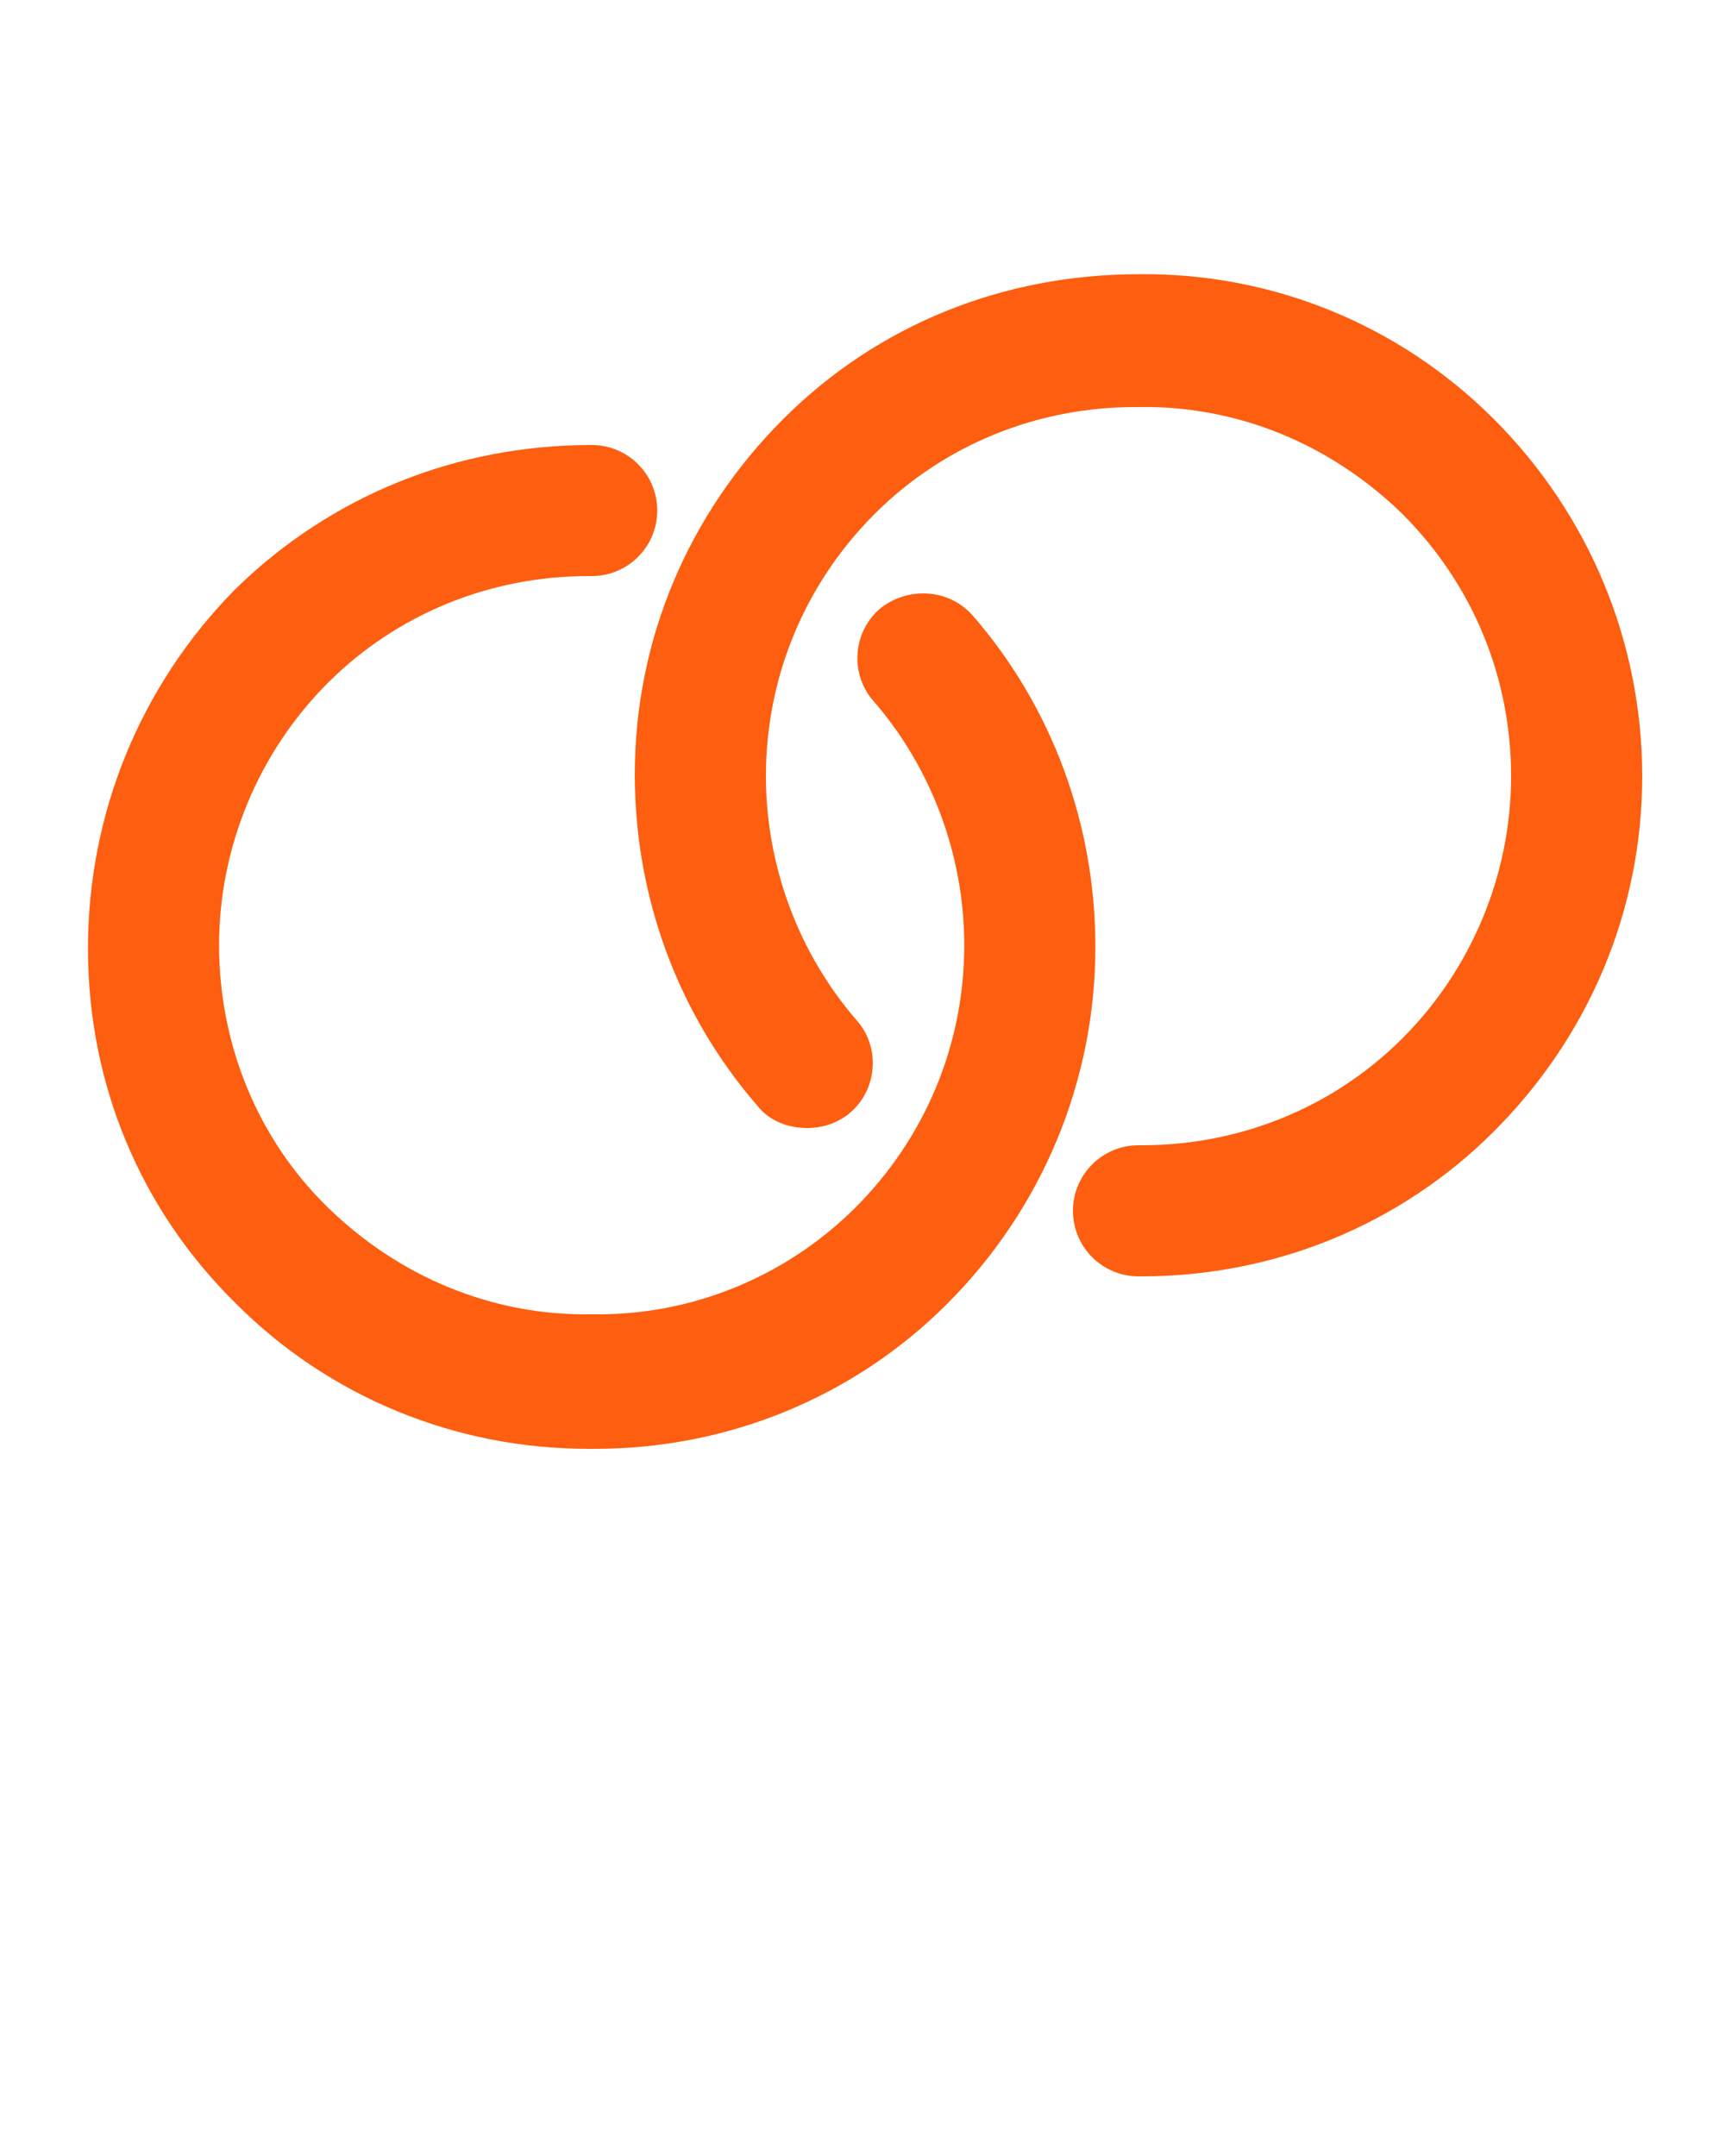 <?xml version="1.0" encoding="utf-8"?>
<!-- Generator: Adobe Illustrator 21.0.0, SVG Export Plug-In . SVG Version: 6.00 Build 0)  -->
<svg version="1.1" id="图层_1" xmlns="http://www.w3.org/2000/svg" xmlns:xlink="http://www.w3.org/1999/xlink" x="0px" y="0px"
	 viewBox="0 0 100 125" style="enable-background:new 0 0 100 125;" xml:space="preserve" fill="#fd5e0f">
<g>
	<path d="M86.6,24.3c-5.5-5.5-12.9-8.5-20.6-8.4c0,0,0,0,0,0c0,0,0,0,0,0c0,0,0,0,0,0c0,0,0,0,0,0c-7.8,0-15.1,2.9-20.6,8.4
		c-5.5,5.5-8.6,12.8-8.6,20.6c0,0,0,0,0,0c0,0,0,0,0,0c0,0,0,0,0,0c0,0,0,0,0,0c0,7.1,2.5,13.9,7.1,19.2c0.7,0.9,1.8,1.3,2.9,1.3
		c0.9,0,1.8-0.3,2.5-0.9c1.6-1.4,1.7-3.8,0.4-5.3c-3.4-3.9-5.3-9-5.3-14.2c0,0,0,0,0,0c0,0,0,0,0,0c0-5.8,2.3-11.2,6.3-15.2
		c4-4,9.4-6.2,15.1-6.2c0.1,0,0.1,0,0.2,0l0,0c0,0,0,0,0,0c5.8-0.1,11.2,2.2,15.3,6.2c4.1,4.1,6.3,9.5,6.3,15.2s-2.3,11.2-6.3,15.2
		c-4,4-9.4,6.2-15.1,6.2c-0.1,0-0.1,0-0.2,0c-2.1,0-3.8,1.7-3.8,3.8c0,2.1,1.7,3.8,3.8,3.8c0.1,0,0.2,0,0.2,0c7.7,0,15-3,20.4-8.4
		c5.5-5.5,8.6-12.8,8.6-20.6S92.1,29.8,86.6,24.3z"/>
	<path d="M63.5,54.9c0-7.1-2.5-13.9-7.1-19.2C55,34.1,52.6,34,51,35.3c-1.6,1.4-1.7,3.8-0.4,5.3c3.4,3.9,5.3,9,5.3,14.2c0,0,0,0,0,0
		c0,0,0,0,0,0c0,5.8-2.3,11.2-6.3,15.2s-9.5,6.3-15.3,6.2c0,0,0,0,0,0s0,0,0,0c0,0,0,0,0,0c-5.8,0.1-11.2-2.2-15.3-6.2
		s-6.3-9.5-6.3-15.2s2.3-11.2,6.3-15.2c4-4,9.4-6.2,15.1-6.2c0.1,0,0.1,0,0.2,0c2.1,0,3.8-1.7,3.8-3.8c0-2.1-1.7-3.8-3.8-3.8
		c-7.8,0-15.1,2.9-20.7,8.4C8.1,39.8,5.1,47.2,5.1,55s3,15.1,8.6,20.6C19.1,81,26.4,84,34.1,84c0.1,0,0.1,0,0.2,0c0.1,0,0.1,0,0.2,0
		c7.7,0,15-3,20.4-8.4C60.4,70.1,63.5,62.7,63.5,54.9C63.5,55,63.5,54.9,63.5,54.9z"/>
</g>
</svg>
